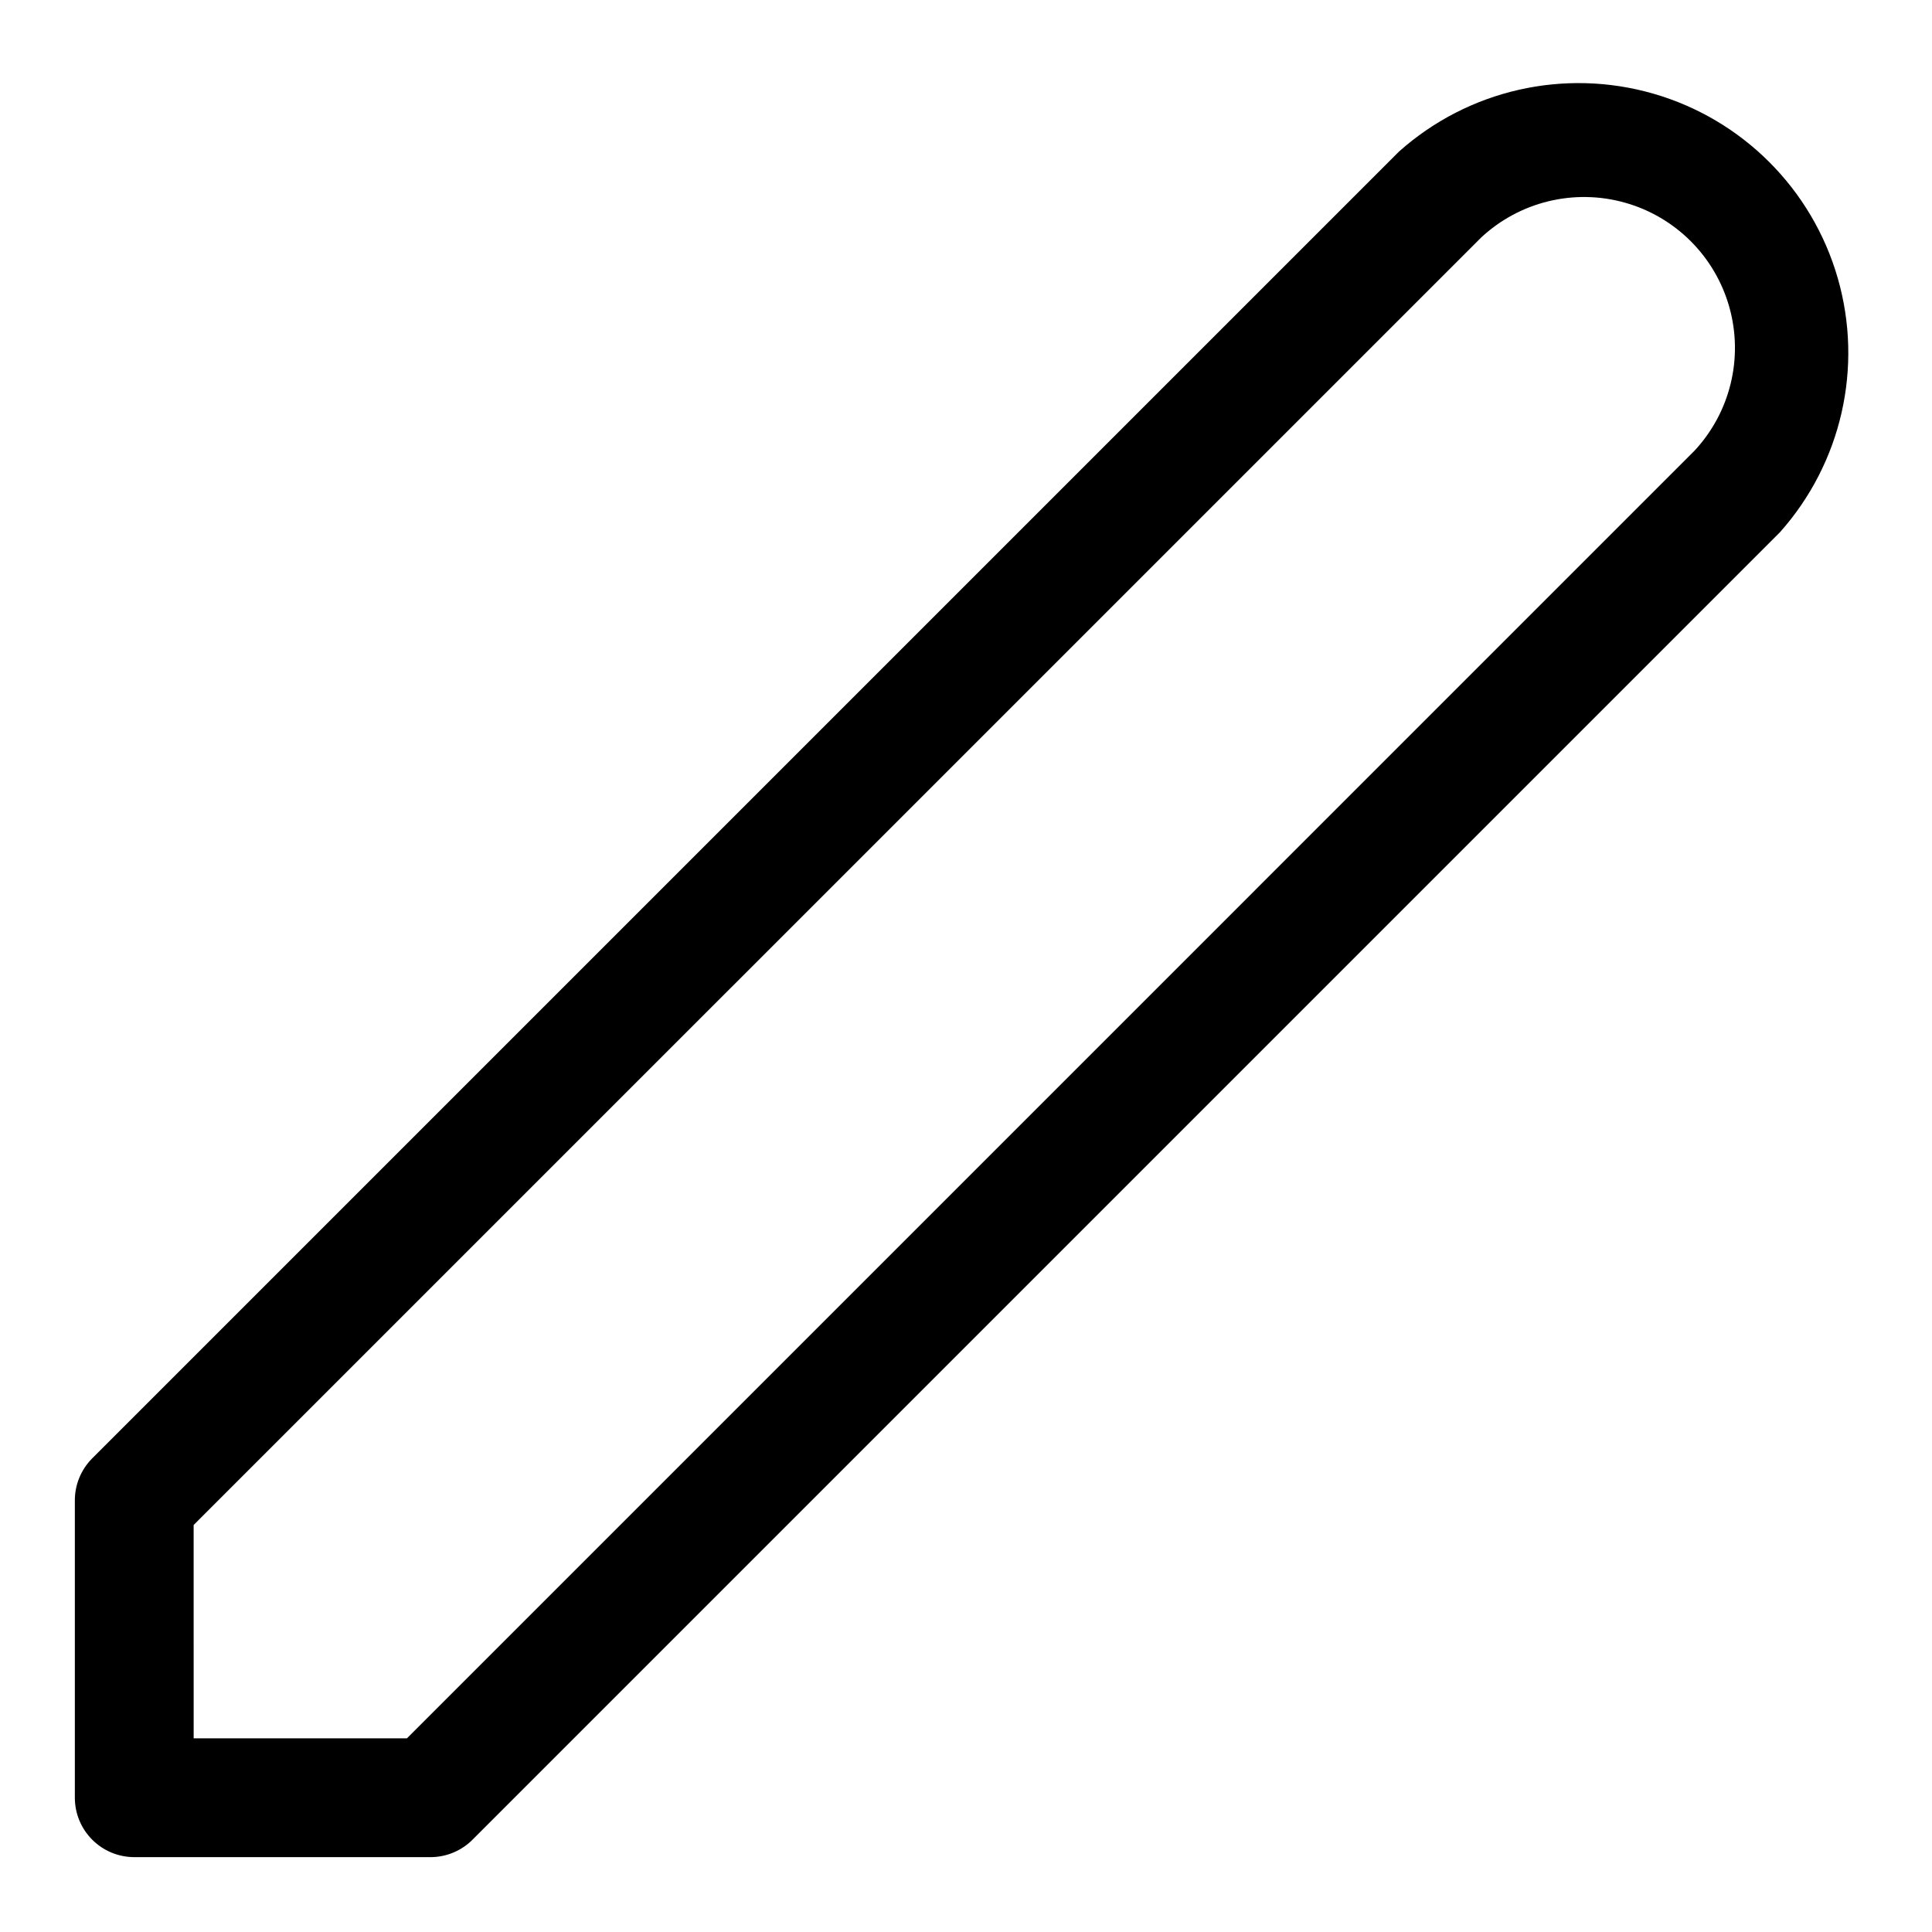 <?xml version="1.0" encoding="UTF-8"?>
<!-- Uploaded to: ICON Repo, www.svgrepo.com, Generator: ICON Repo Mixer Tools -->
<svg fill="#000000" width="800px" height="800px" version="1.1" viewBox="144 144 512 512" xmlns="http://www.w3.org/2000/svg">
 <path d="m258.3 636.16h-78.719c-4.176 0-8.18-1.66-11.133-4.613s-4.613-6.957-4.613-11.133v-78.719c-0.023-4.184 1.621-8.207 4.566-11.18l346.37-346.37h0.004c18.336-16.348 43.777-22.133 67.379-15.324 23.602 6.809 42.055 25.262 48.863 48.863s1.023 49.043-15.324 67.379l-346.37 346.37v0.004c-2.906 2.965-6.871 4.664-11.023 4.723zm-62.977-31.488h56.523l341.17-341.18c9.531-10.203 13.047-24.637 9.281-38.082-3.769-13.445-14.273-23.949-27.719-27.715-13.441-3.769-27.879-0.25-38.082 9.277l-341.18 341.17z"/>
</svg>